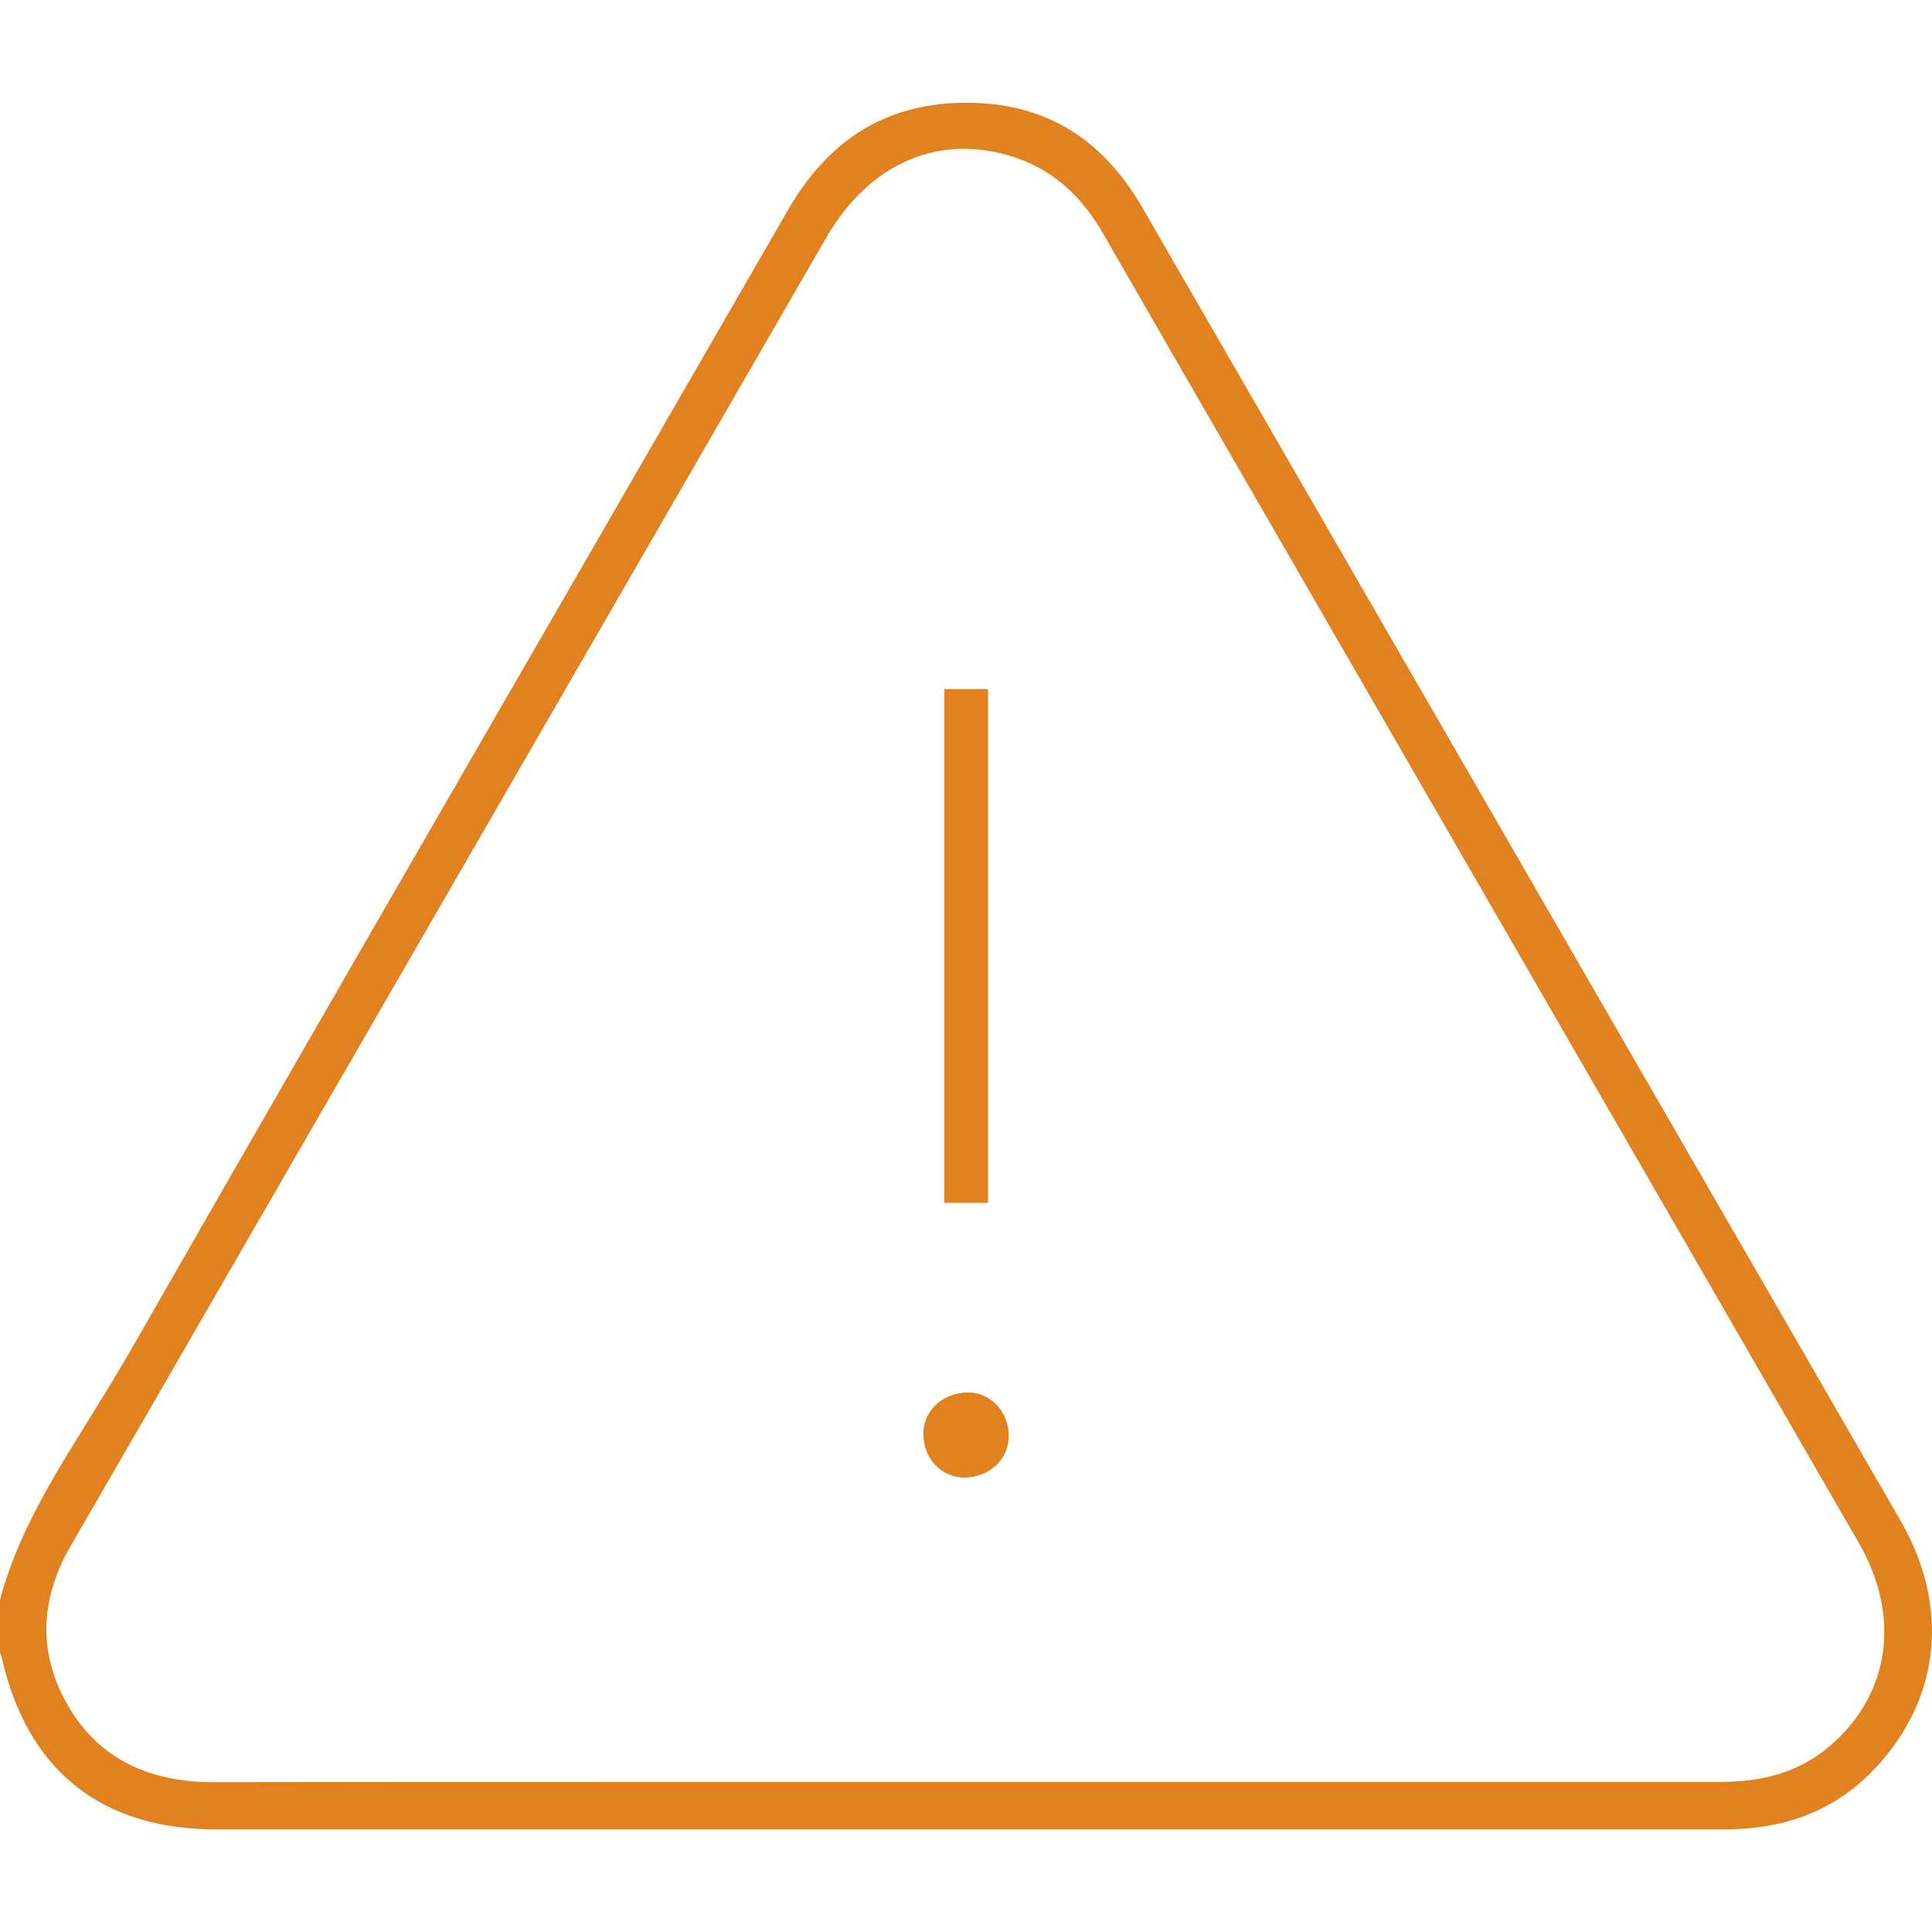 <svg xmlns="http://www.w3.org/2000/svg" viewBox="0 0 150 150"><defs><style>      .cls-1 {        fill: #e28120;      }    </style></defs><g><g id="Layer_1"><path class="cls-1" d="M9.97,105.13c-.97,1.69-2.01,3.36-3.01,4.98-2.9,4.66-5.63,9.06-6.96,14.11v4.06c.07.17.12.33.16.5,1.97,8.67,7.71,13.25,16.58,13.25h117.23c5.37-.01,9.51-1.95,12.65-5.94,4.16-5.29,4.49-11.87.92-18.06L88.7,16.13c-3.25-5.62-7.89-8.29-14.15-8.15-5.85.15-10.24,2.88-13.4,8.37h0s-17.19,29.78-17.19,29.78c-11.14,19.28-22.67,39.23-33.99,59.01ZM64.14,18.47c3.38-5.86,8.87-8.19,14.68-6.24,2.86.96,5.1,2.9,6.84,5.93,3.62,6.3,7.25,12.58,10.88,18.87l47.77,82.75c3.31,5.73,2.44,11.78-2.26,15.79-2.88,2.47-6.17,2.78-8.7,2.78h-43.87s-14.61,0-14.61,0h-15.64s-12.55,0-12.55,0c-10.04,0-20.07,0-30.11.02-5.61,0-9.56-2.3-11.77-6.85-1.81-3.72-1.57-7.61.72-11.55,3.63-6.25,7.24-12.52,10.85-18.78L64.14,18.47Z"></path><rect class="cls-1" x="73.31" y="53.5" width="3.4" height="39.89"></rect><path class="cls-1" d="M75.18,108.11h0c-1.95,0-3.44,1.36-3.49,3.1-.03.99.31,1.9.94,2.55.58.61,1.37.95,2.24.97,1.96-.06,3.41-1.39,3.45-3.17.04-1.9-1.34-3.42-3.13-3.45Z"></path></g></g></svg>